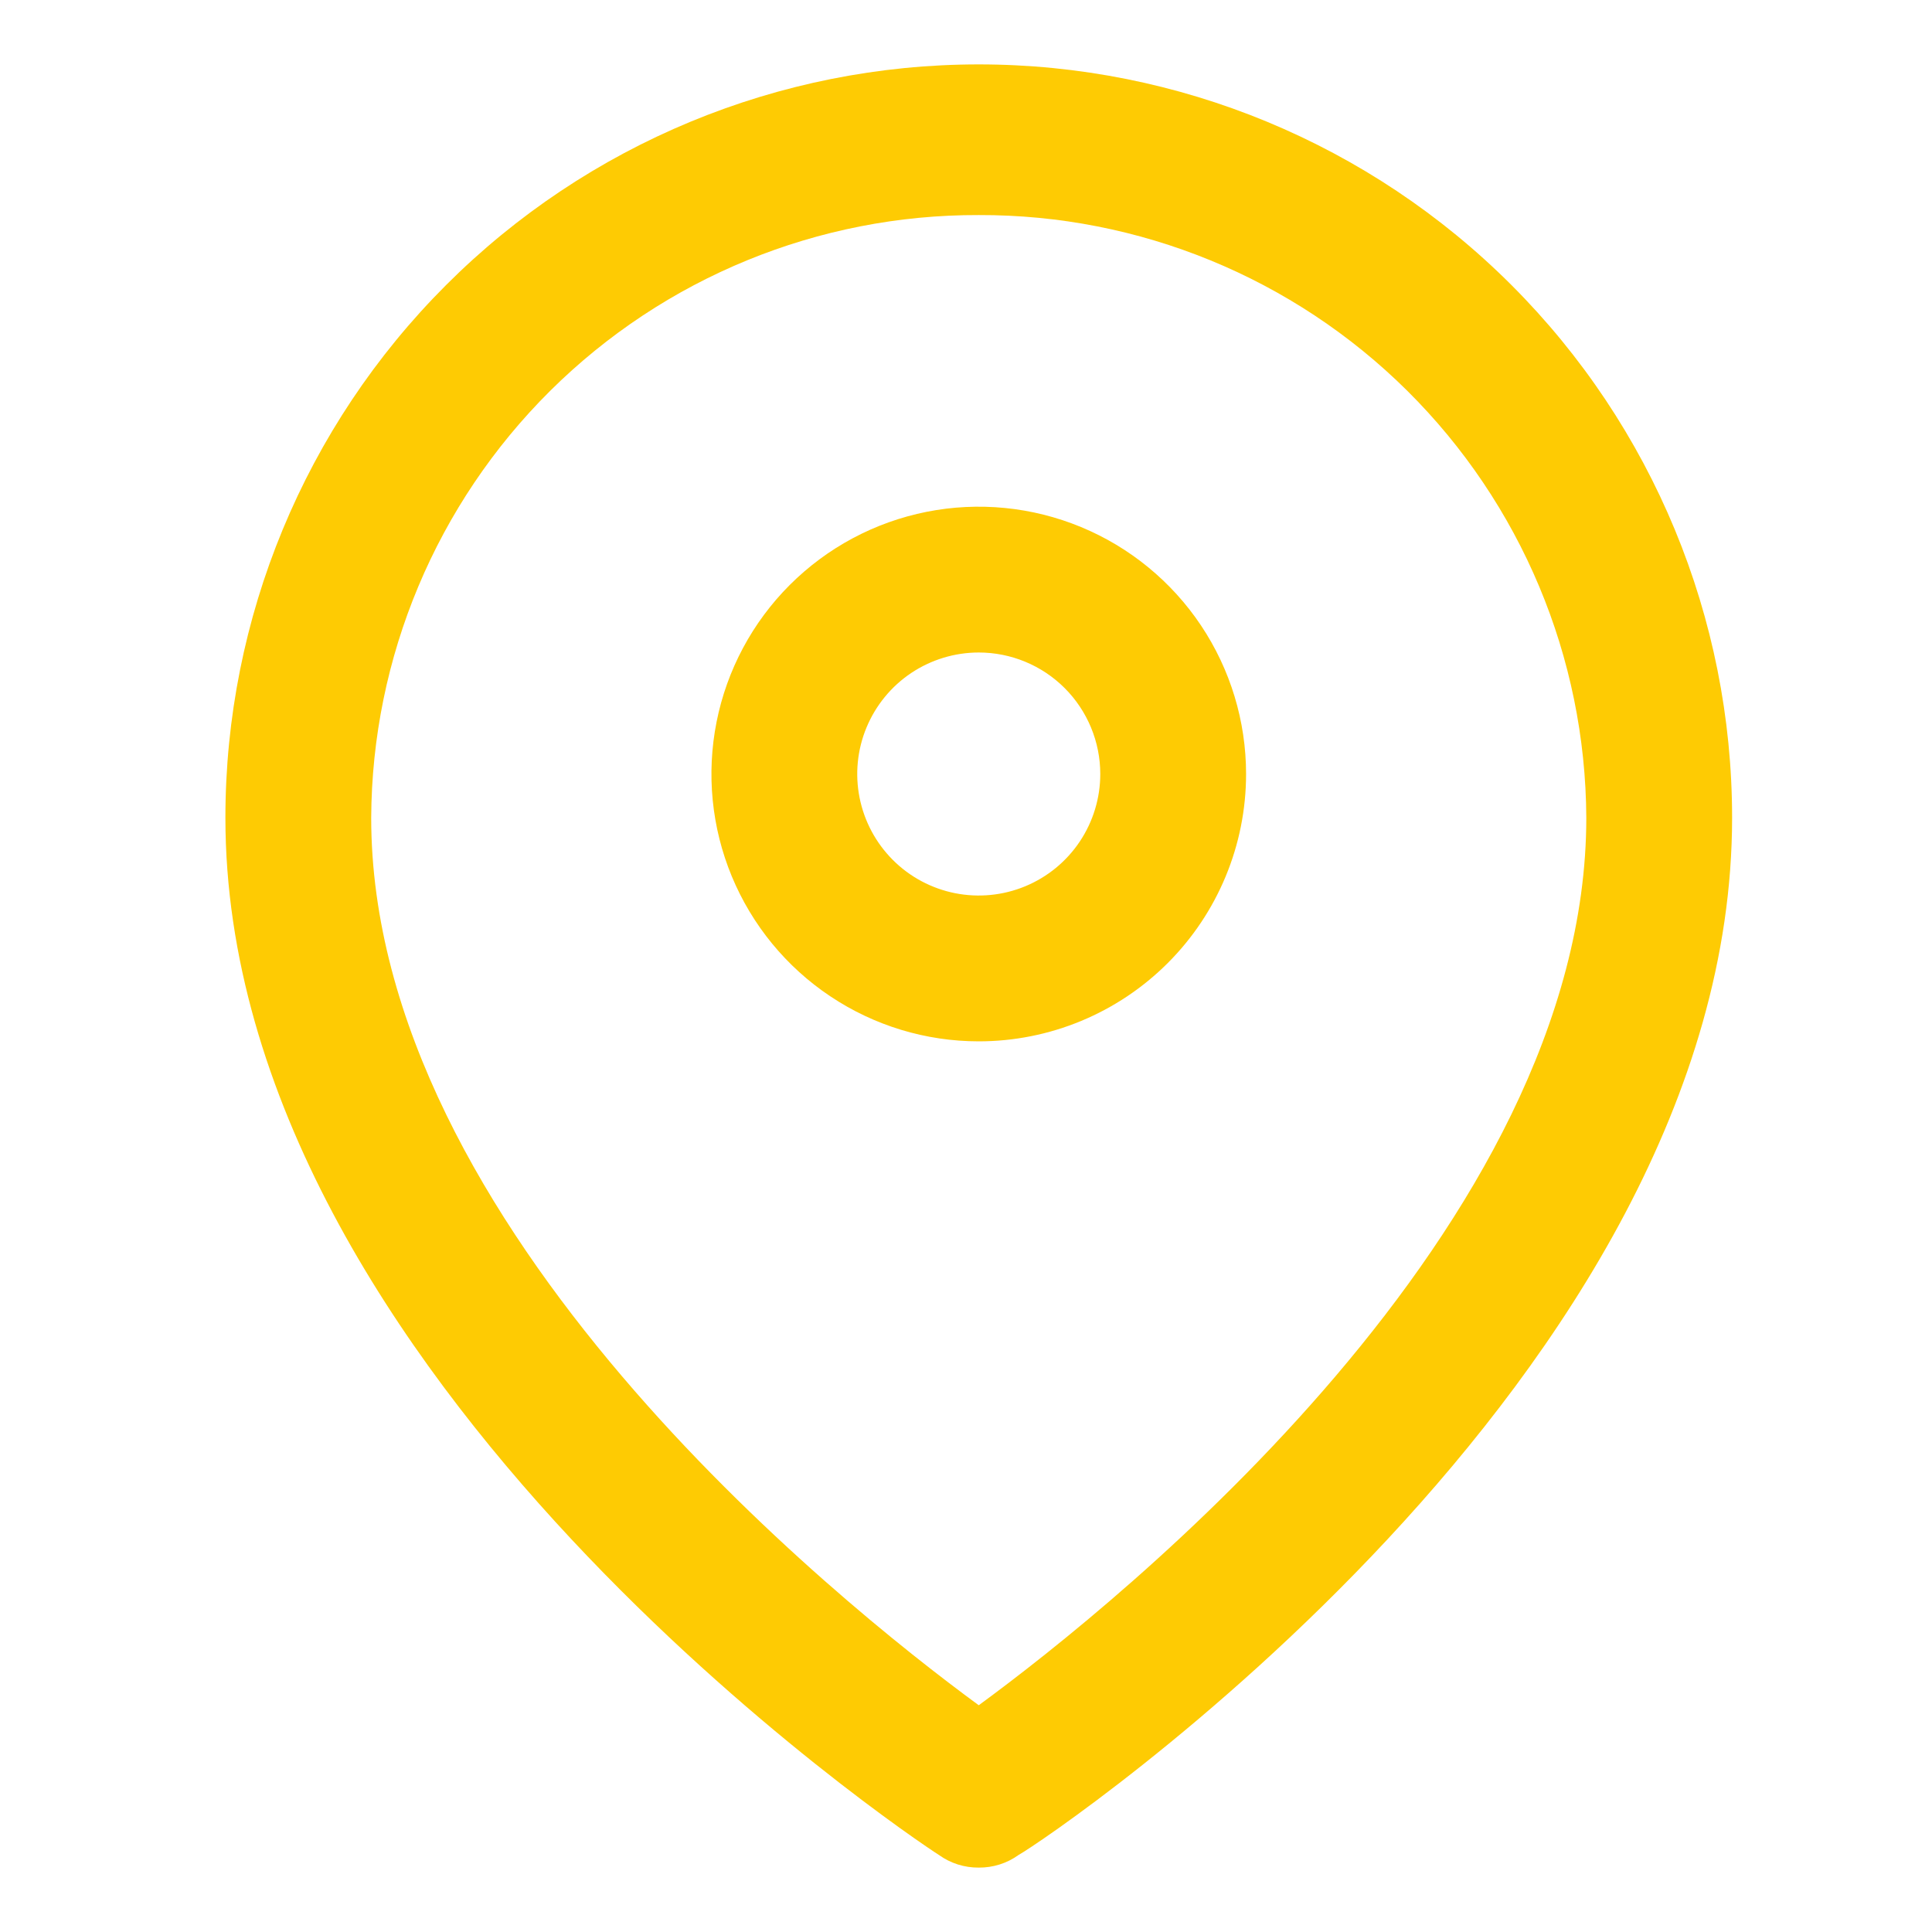 <?xml version="1.0" encoding="UTF-8"?>
<svg width="60px" height="60px" viewBox="0 0 60 60" version="1.1" xmlns="http://www.w3.org/2000/svg" xmlns:xlink="http://www.w3.org/1999/xlink">
    <title>ico-indirizzo</title>
    <g id="ico-indirizzo" stroke="none" stroke-width="1" fill="none" fill-rule="evenodd">
        <g id="map-marker-svgrepo-com-(2)-copy" transform="translate(7, 2)" fill="#FECB03" fill-rule="nonzero">
            <path d="M23.396,56 C22.952,56.004 22.519,55.867 22.158,55.607 C21.253,55.034 0,40.755 0,23.396 C0,17.191 2.465,11.24 6.853,6.853 C11.24,2.465 17.191,0 23.396,0 C29.601,0 35.552,2.465 39.94,6.853 C44.327,11.24 46.792,17.191 46.792,23.396 C46.792,40.755 25.66,55.034 24.634,55.607 C24.274,55.867 23.84,56.004 23.396,56 Z M23.396,4.679 C18.413,4.663 13.628,6.625 10.09,10.134 C6.553,13.644 4.552,18.413 4.528,23.396 C4.528,36.106 18.989,47.728 23.396,50.958 C27.804,47.728 42.264,36.106 42.264,23.396 C42.24,18.413 40.239,13.644 36.702,10.134 C33.164,6.625 28.379,4.663 23.396,4.679 Z" id="Shape"></path>
            <path d="M23.396,30.34 C21.754,30.34 20.149,29.853 18.784,28.94 C17.418,28.028 16.355,26.732 15.726,25.215 C15.098,23.698 14.933,22.029 15.254,20.418 C15.574,18.808 16.365,17.328 17.526,16.167 C18.687,15.006 20.166,14.216 21.776,13.895 C23.387,13.575 25.056,13.74 26.573,14.368 C28.09,14.996 29.387,16.06 30.299,17.425 C31.211,18.791 31.698,20.396 31.698,22.038 C31.698,24.239 30.823,26.351 29.266,27.908 C27.709,29.465 25.598,30.34 23.396,30.34 Z M23.396,18.264 C22.65,18.264 21.92,18.486 21.299,18.9 C20.679,19.315 20.196,19.904 19.91,20.594 C19.624,21.283 19.549,22.042 19.695,22.774 C19.841,23.506 20.2,24.178 20.728,24.706 C21.255,25.234 21.928,25.593 22.66,25.739 C23.392,25.884 24.15,25.81 24.84,25.524 C25.53,25.238 26.119,24.755 26.534,24.134 C26.948,23.514 27.17,22.784 27.17,22.038 C27.17,21.037 26.772,20.077 26.064,19.369 C25.357,18.662 24.397,18.264 23.396,18.264 Z" id="Shape"></path>
        </g>
    </g>
</svg>